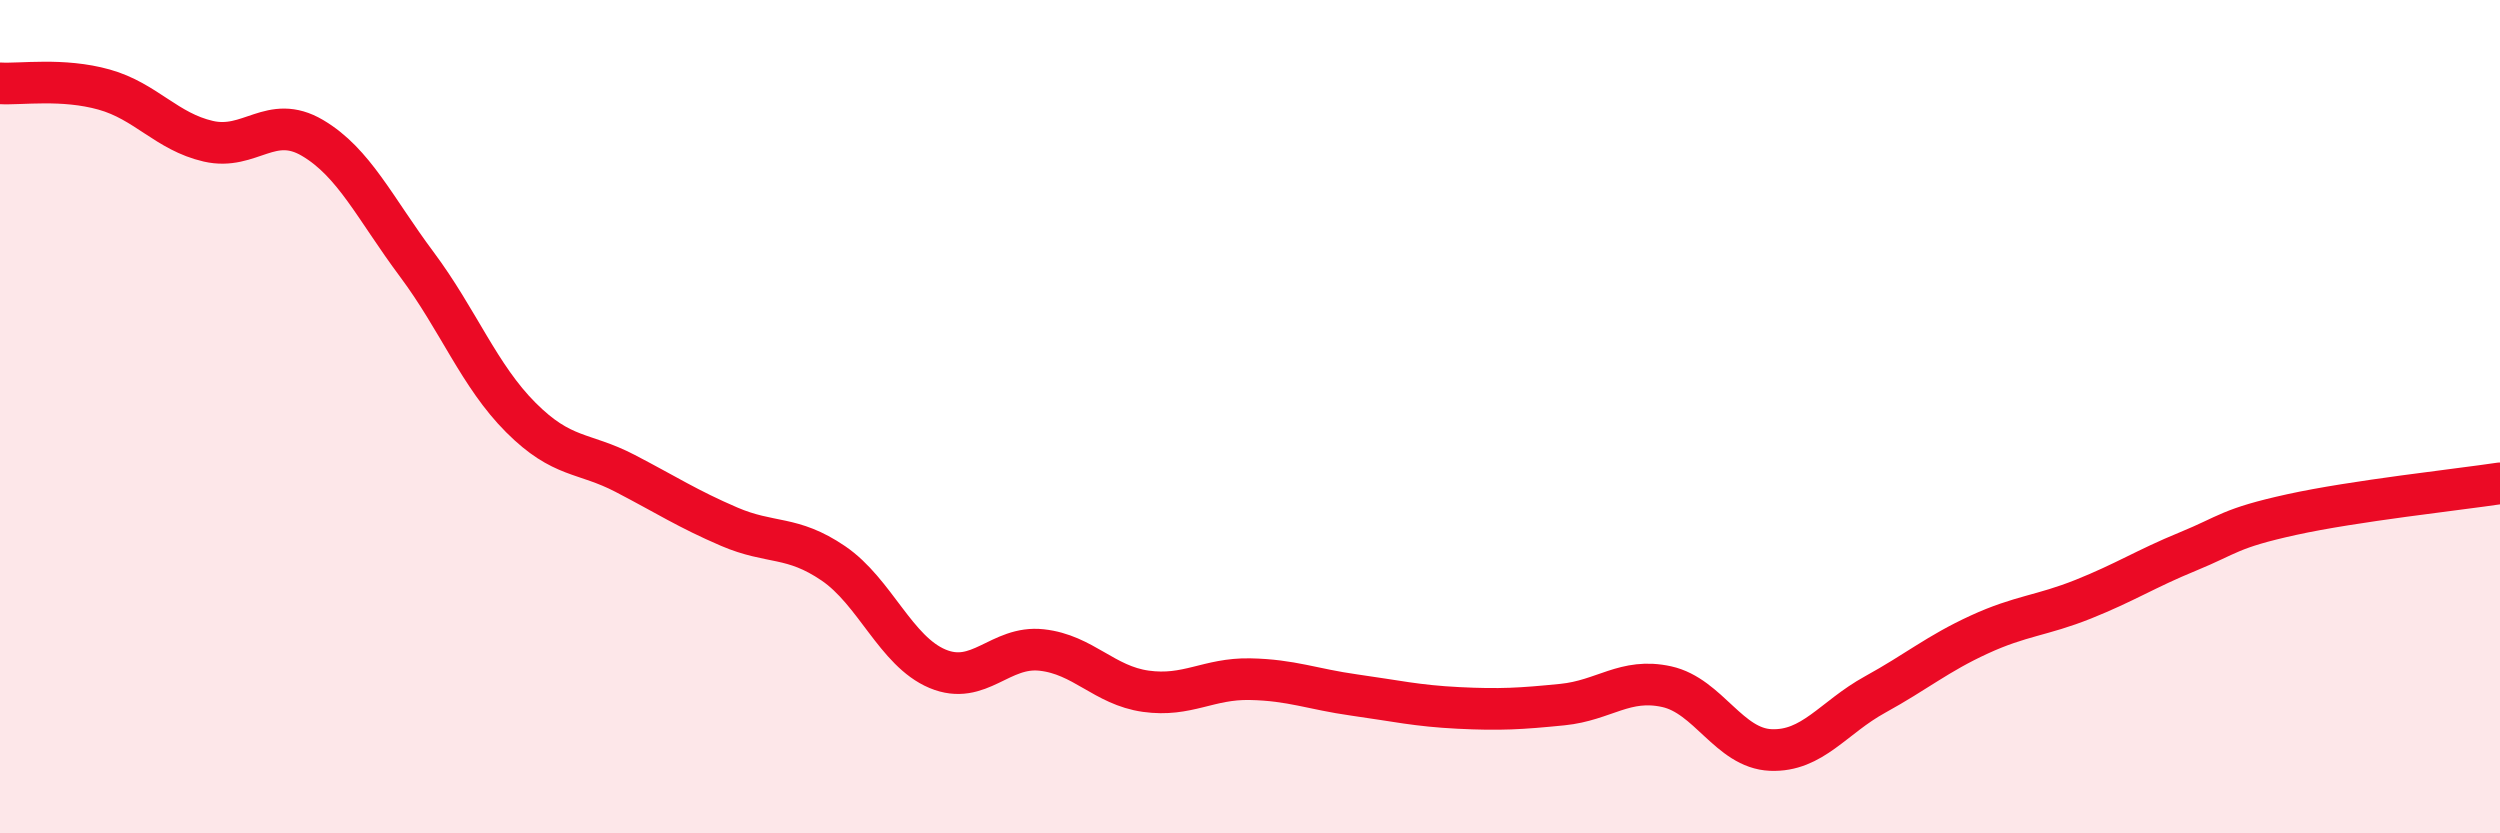 
    <svg width="60" height="20" viewBox="0 0 60 20" xmlns="http://www.w3.org/2000/svg">
      <path
        d="M 0,2 C 0.5,2.03 1.5,1.87 2.5,2.15 C 3.5,2.43 4,3.16 5,3.39 C 6,3.62 6.5,2.72 7.5,3.31 C 8.5,3.9 9,5 10,6.34 C 11,7.68 11.5,9.02 12.5,10.02 C 13.5,11.02 14,10.84 15,11.36 C 16,11.88 16.5,12.21 17.5,12.64 C 18.5,13.07 19,12.84 20,13.52 C 21,14.2 21.5,15.63 22.5,16.05 C 23.5,16.47 24,15.49 25,15.6 C 26,15.71 26.5,16.45 27.5,16.59 C 28.5,16.73 29,16.28 30,16.3 C 31,16.32 31.5,16.54 32.5,16.68 C 33.5,16.82 34,16.94 35,16.99 C 36,17.04 36.5,17.01 37.5,16.91 C 38.5,16.81 39,16.26 40,16.48 C 41,16.7 41.5,17.96 42.5,18 C 43.5,18.04 44,17.22 45,16.67 C 46,16.12 46.5,15.69 47.5,15.23 C 48.5,14.77 49,14.78 50,14.38 C 51,13.98 51.5,13.65 52.5,13.24 C 53.5,12.83 53.5,12.68 55,12.35 C 56.5,12.02 59,11.75 60,11.6L60 20L0 20Z"
        fill="#EB0A25"
        opacity="0.1"
        stroke-linecap="round"
        stroke-linejoin="round"
      />
      <path
        d="M 0,2 C 0.5,2.03 1.5,1.87 2.5,2.15 C 3.5,2.43 4,3.16 5,3.39 C 6,3.62 6.5,2.72 7.5,3.31 C 8.5,3.9 9,5 10,6.34 C 11,7.68 11.5,9.02 12.5,10.02 C 13.5,11.02 14,10.84 15,11.36 C 16,11.88 16.5,12.21 17.5,12.64 C 18.5,13.07 19,12.84 20,13.52 C 21,14.2 21.5,15.63 22.5,16.05 C 23.5,16.47 24,15.49 25,15.6 C 26,15.71 26.5,16.45 27.5,16.59 C 28.5,16.73 29,16.28 30,16.3 C 31,16.32 31.5,16.54 32.5,16.68 C 33.5,16.82 34,16.94 35,16.99 C 36,17.04 36.5,17.01 37.5,16.91 C 38.5,16.81 39,16.26 40,16.48 C 41,16.7 41.5,17.96 42.5,18 C 43.5,18.04 44,17.22 45,16.67 C 46,16.12 46.5,15.69 47.5,15.23 C 48.5,14.77 49,14.78 50,14.38 C 51,13.98 51.5,13.65 52.5,13.24 C 53.5,12.83 53.5,12.68 55,12.35 C 56.5,12.02 59,11.75 60,11.6"
        stroke="#EB0A25"
        stroke-width="1"
        fill="none"
        stroke-linecap="round"
        stroke-linejoin="round"
      />
    </svg>
  